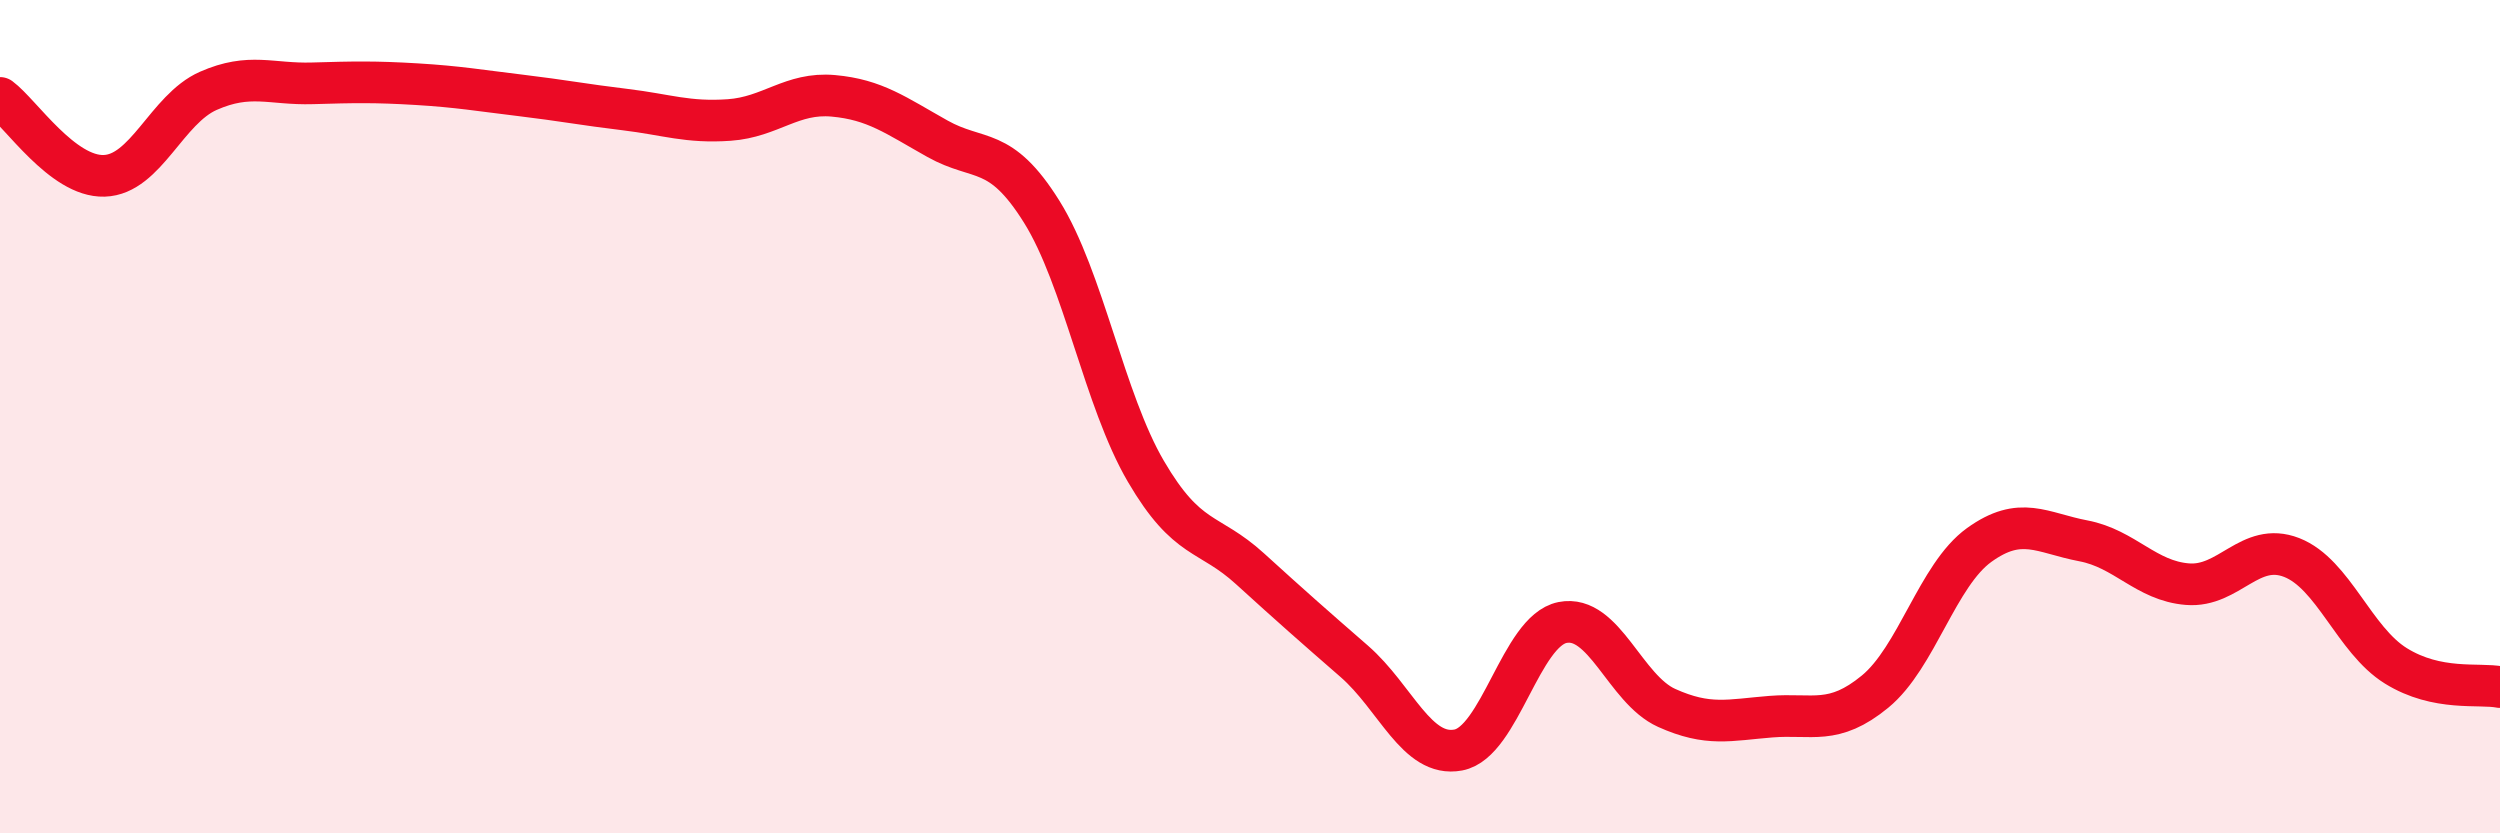 
    <svg width="60" height="20" viewBox="0 0 60 20" xmlns="http://www.w3.org/2000/svg">
      <path
        d="M 0,2.35 C 0.5,2.72 1.5,4.25 2.5,4.22 C 3.5,4.19 4,2.62 5,2.18 C 6,1.74 6.5,2.03 7.5,2 C 8.5,1.97 9,1.96 10,2.02 C 11,2.08 11.5,2.17 12.5,2.29 C 13.5,2.41 14,2.51 15,2.63 C 16,2.75 16.5,2.95 17.5,2.88 C 18.5,2.81 19,2.21 20,2.3 C 21,2.39 21.5,2.77 22.5,3.33 C 23.5,3.89 24,3.48 25,5.08 C 26,6.68 26.5,9.6 27.5,11.31 C 28.5,13.02 29,12.74 30,13.65 C 31,14.56 31.5,15 32.5,15.87 C 33.5,16.74 34,18.19 35,18 C 36,17.81 36.5,15.14 37.5,14.94 C 38.5,14.74 39,16.54 40,16.99 C 41,17.44 41.5,17.28 42.5,17.2 C 43.5,17.12 44,17.42 45,16.6 C 46,15.78 46.5,13.8 47.5,13.08 C 48.5,12.36 49,12.79 50,12.98 C 51,13.17 51.5,13.94 52.5,14.02 C 53.5,14.1 54,12.99 55,13.38 C 56,13.77 56.5,15.36 57.5,15.98 C 58.5,16.6 59.5,16.39 60,16.49L60 20L0 20Z"
        fill="#EB0A25"
        opacity="0.1"
        stroke-linecap="round"
        stroke-linejoin="round"
      />
      <path
        d="M 0,2.35 C 0.5,2.72 1.5,4.25 2.5,4.22 C 3.5,4.19 4,2.62 5,2.18 C 6,1.74 6.5,2.03 7.5,2 C 8.5,1.97 9,1.96 10,2.02 C 11,2.08 11.5,2.17 12.5,2.29 C 13.5,2.41 14,2.51 15,2.63 C 16,2.75 16.5,2.95 17.5,2.88 C 18.5,2.81 19,2.21 20,2.3 C 21,2.39 21.5,2.77 22.5,3.33 C 23.5,3.89 24,3.48 25,5.08 C 26,6.68 26.5,9.6 27.5,11.31 C 28.5,13.02 29,12.74 30,13.65 C 31,14.56 31.5,15 32.5,15.87 C 33.5,16.74 34,18.19 35,18 C 36,17.81 36.5,15.14 37.5,14.94 C 38.5,14.74 39,16.54 40,16.99 C 41,17.44 41.5,17.28 42.5,17.2 C 43.5,17.12 44,17.42 45,16.6 C 46,15.78 46.5,13.8 47.5,13.08 C 48.5,12.36 49,12.79 50,12.98 C 51,13.17 51.5,13.94 52.5,14.02 C 53.5,14.1 54,12.99 55,13.38 C 56,13.77 56.5,15.36 57.5,15.98 C 58.5,16.6 59.5,16.39 60,16.49"
        stroke="#EB0A25"
        stroke-width="1"
        fill="none"
        stroke-linecap="round"
        stroke-linejoin="round"
      />
    </svg>
  
